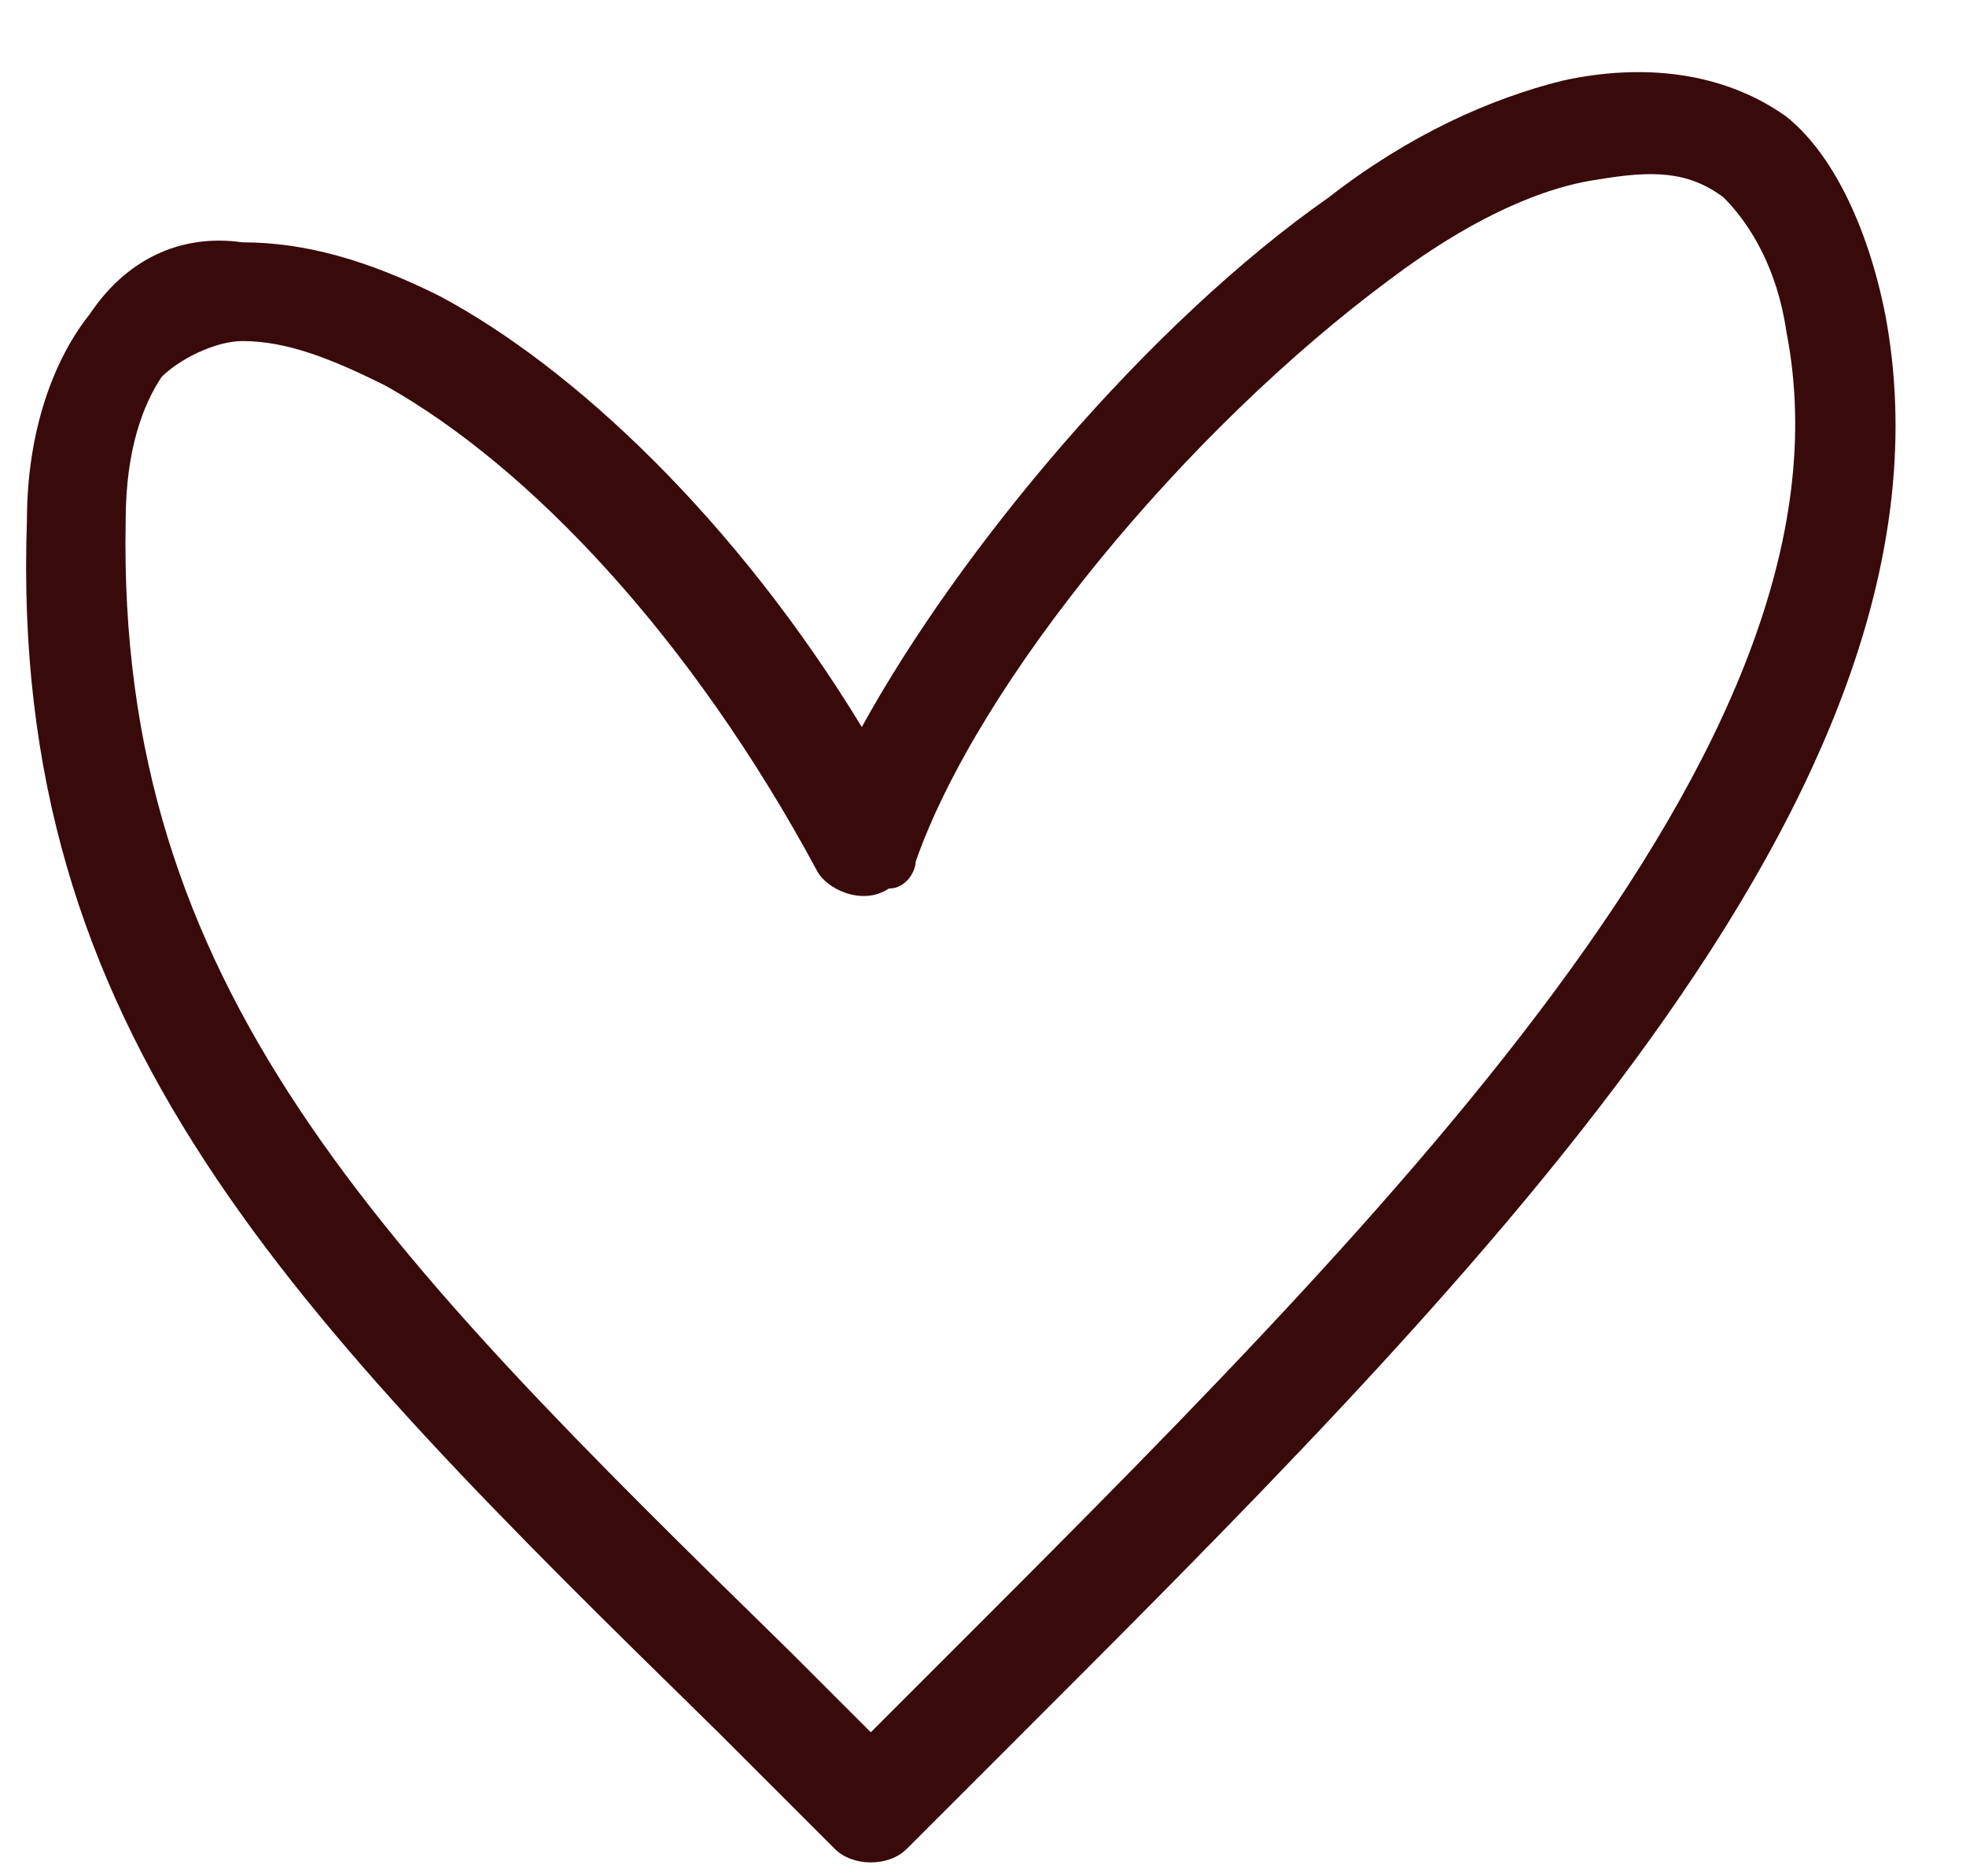 <?xml version="1.0" encoding="utf-8"?>
<!-- Generator: Adobe Illustrator 27.0.0, SVG Export Plug-In . SVG Version: 6.00 Build 0)  -->
<svg version="1.1" id="uuid-dc39b648-1b3d-410b-a7cc-0eed2899233e"
     xmlns="http://www.w3.org/2000/svg" x="0px" y="0px"
     viewBox="0 0 21.9 20.9"
     style="enable-background:new 0 0 21.9 20.9;" xml:space="preserve">
<style type="text/css">
	.st0{fill-rule:evenodd;clip-rule:evenodd;fill:#390A0A;}
</style>
    <path class="st0" d="M9.6,8.1c1.1-2,3.2-4.5,5.2-5.9c0.9-0.7,1.8-1.1,2.6-1.3c0.9-0.2,1.8-0.1,2.5,0.4c0.5,0.4,0.9,1.2,1.1,2.2
	c1,5.3-4.7,10.9-9.9,16.1l-1,1c-0.2,0.2-0.6,0.2-0.8,0l0,0c-0.5-0.5-0.9-0.9-1.3-1.3c-4.8-4.7-7.9-7.8-7.7-13.5c0-1,0.3-1.8,0.7-2.3
	c0.4-0.6,1-0.9,1.7-0.8c0.7,0,1.4,0.2,2.2,0.6C6.4,4.1,8.2,5.8,9.6,8.1L9.6,8.1z M15.5,3.1c-2.3,1.7-4.6,4.5-5.3,6.5
	c0,0.1-0.1,0.3-0.3,0.3c-0.3,0.2-0.7,0-0.8-0.2C7.7,7.1,5.9,5.2,4.3,4.3C3.7,4,3.2,3.8,2.7,3.8C2.4,3.8,2,4,1.8,4.2
	C1.6,4.5,1.4,5,1.4,5.8C1.3,11,4.2,13.9,8.8,18.4l0.9,0.9l0.6-0.6c5-5,10.5-10.4,9.6-15c-0.1-0.7-0.4-1.2-0.7-1.5
	c-0.4-0.3-0.8-0.3-1.4-0.2C17.1,2.1,16.3,2.5,15.5,3.1z"/>
</svg>
